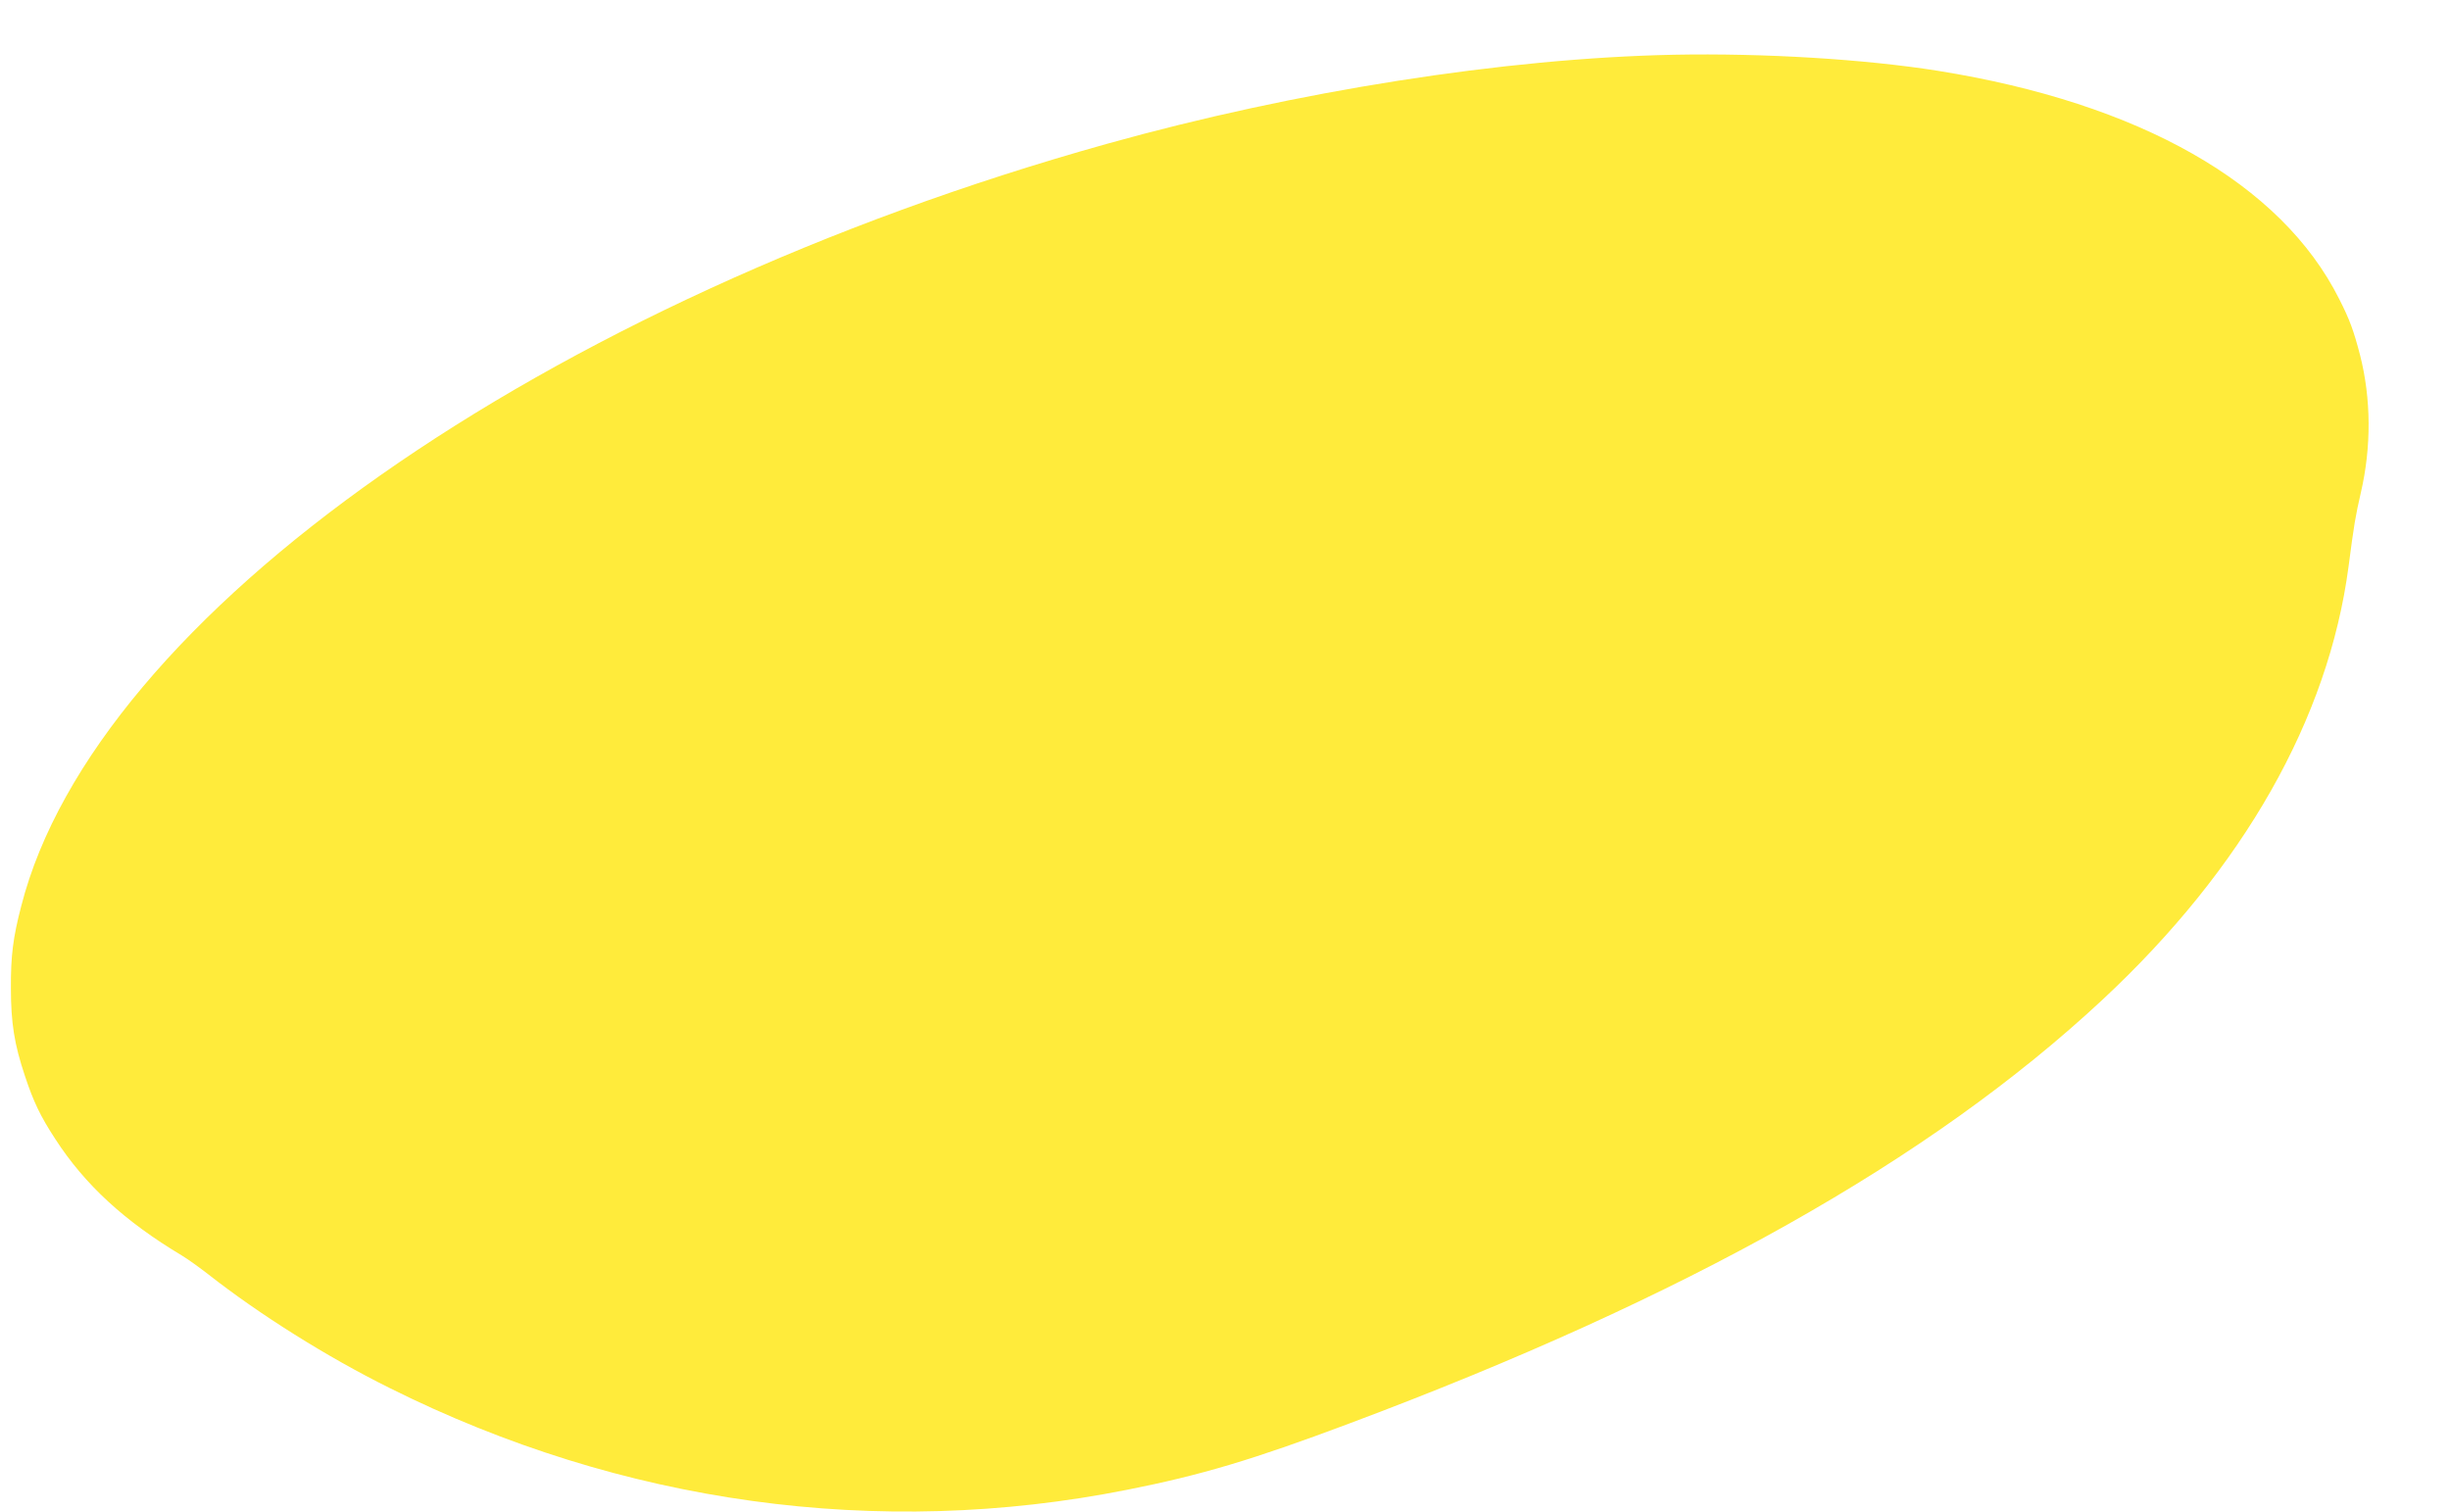 <?xml version="1.0" standalone="no"?>
<!DOCTYPE svg PUBLIC "-//W3C//DTD SVG 20010904//EN"
 "http://www.w3.org/TR/2001/REC-SVG-20010904/DTD/svg10.dtd">
<svg version="1.0" xmlns="http://www.w3.org/2000/svg"
 width="1280pt" height="790pt" viewBox="0 0 1280 790"
 preserveAspectRatio="xMidYMid meet">
<g transform="translate(0,790) scale(0.1,-0.1)"
fill="#ffeb3b" stroke="none">
<path d="M8745 7614 c-884 -18 -1976 -190 -2960 -465 -2945 -823 -5286 -2466
-5674 -3983 -43 -165 -55 -260 -54 -431 0 -179 18 -292 73 -456 45 -136 81
-211 158 -329 155 -240 363 -431 662 -610 30 -18 93 -63 139 -99 268 -210 618
-430 946 -593 1213 -606 2554 -791 3854 -532 385 76 656 157 1157 345 1763
660 3040 1378 3939 2216 736 686 1180 1468 1285 2263 29 223 36 262 64 385 56
240 54 493 -4 720 -33 126 -53 183 -109 293 -303 603 -1041 1023 -2096 1192
-384 61 -908 93 -1380 84z"/>
</g>
</svg>
